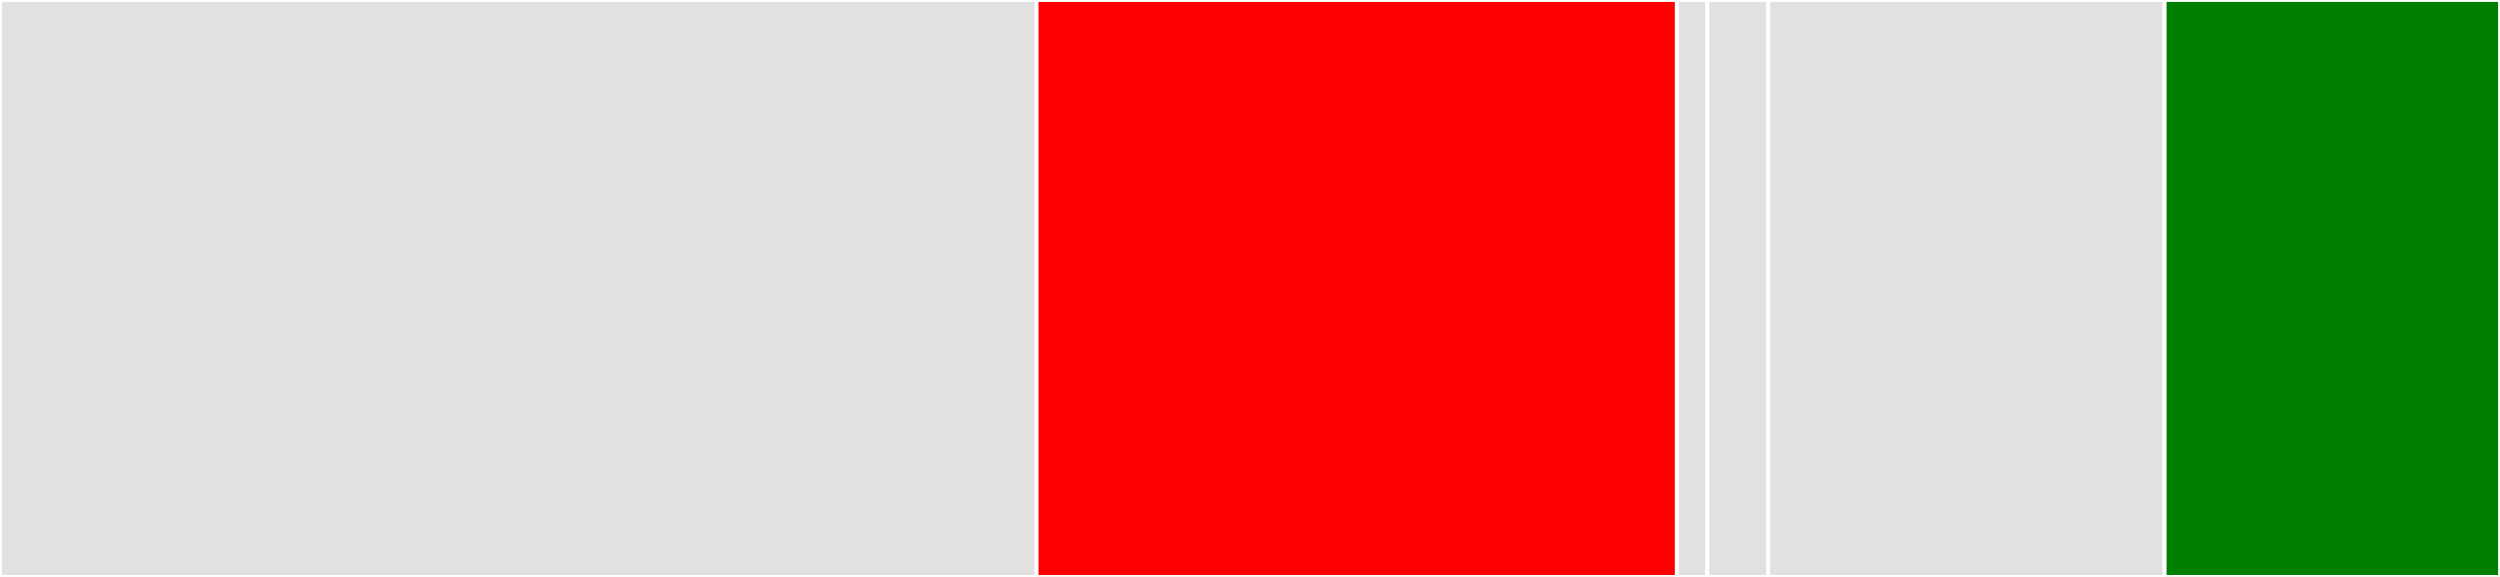 <svg baseProfile="full" width="650" height="150" viewBox="0 0 650 150" version="1.1"
xmlns="http://www.w3.org/2000/svg" xmlns:ev="http://www.w3.org/2001/xml-events"
xmlns:xlink="http://www.w3.org/1999/xlink">

<rect x="0" y="0" width="650" height="150" fill="#333333" stroke="none"/>

<style>rect.s{mask:url(#mask);}</style>
<defs>
  <pattern id="white" width="4" height="4" patternUnits="userSpaceOnUse" patternTransform="rotate(45)">
    <rect width="2" height="2" transform="translate(0,0)" fill="white"></rect>
  </pattern>
  <mask id="mask">
    <rect x="0" y="0" width="100%" height="100%" fill="url(#white)"></rect>
  </mask>
</defs>

<rect x="0" y="0" width="269.512" height="150.0" fill="#e1e1e1" stroke="white" stroke-width="1" class=" tooltipped" data-content="Dialog/index.tsx"><title>Dialog/index.tsx</title></rect>
<rect x="269.512" y="0" width="166.463" height="150.0" fill="red" stroke="white" stroke-width="1" class=" tooltipped" data-content="Dialog/Content/index.tsx"><title>Dialog/Content/index.tsx</title></rect>
<rect x="435.976" y="0" width="7.927" height="150" fill="#e1e1e1" stroke="white" stroke-width="1" class=" tooltipped" data-content="Dialog/Content/MemoChildren.tsx"><title>Dialog/Content/MemoChildren.tsx</title></rect>
<rect x="443.902" y="0" width="15.854" height="150" fill="#e1e1e1" stroke="white" stroke-width="1" class=" tooltipped" data-content="Dialog/Mask.tsx"><title>Dialog/Mask.tsx</title></rect>
<rect x="459.756" y="0" width="103.049" height="150.0" fill="#e1e1e1" stroke="white" stroke-width="1" class=" tooltipped" data-content="util.ts"><title>util.ts</title></rect>
<rect x="562.805" y="0" width="87.195" height="150" fill="green" stroke="white" stroke-width="1" class=" tooltipped" data-content="DialogWrap.tsx"><title>DialogWrap.tsx</title></rect>
</svg>